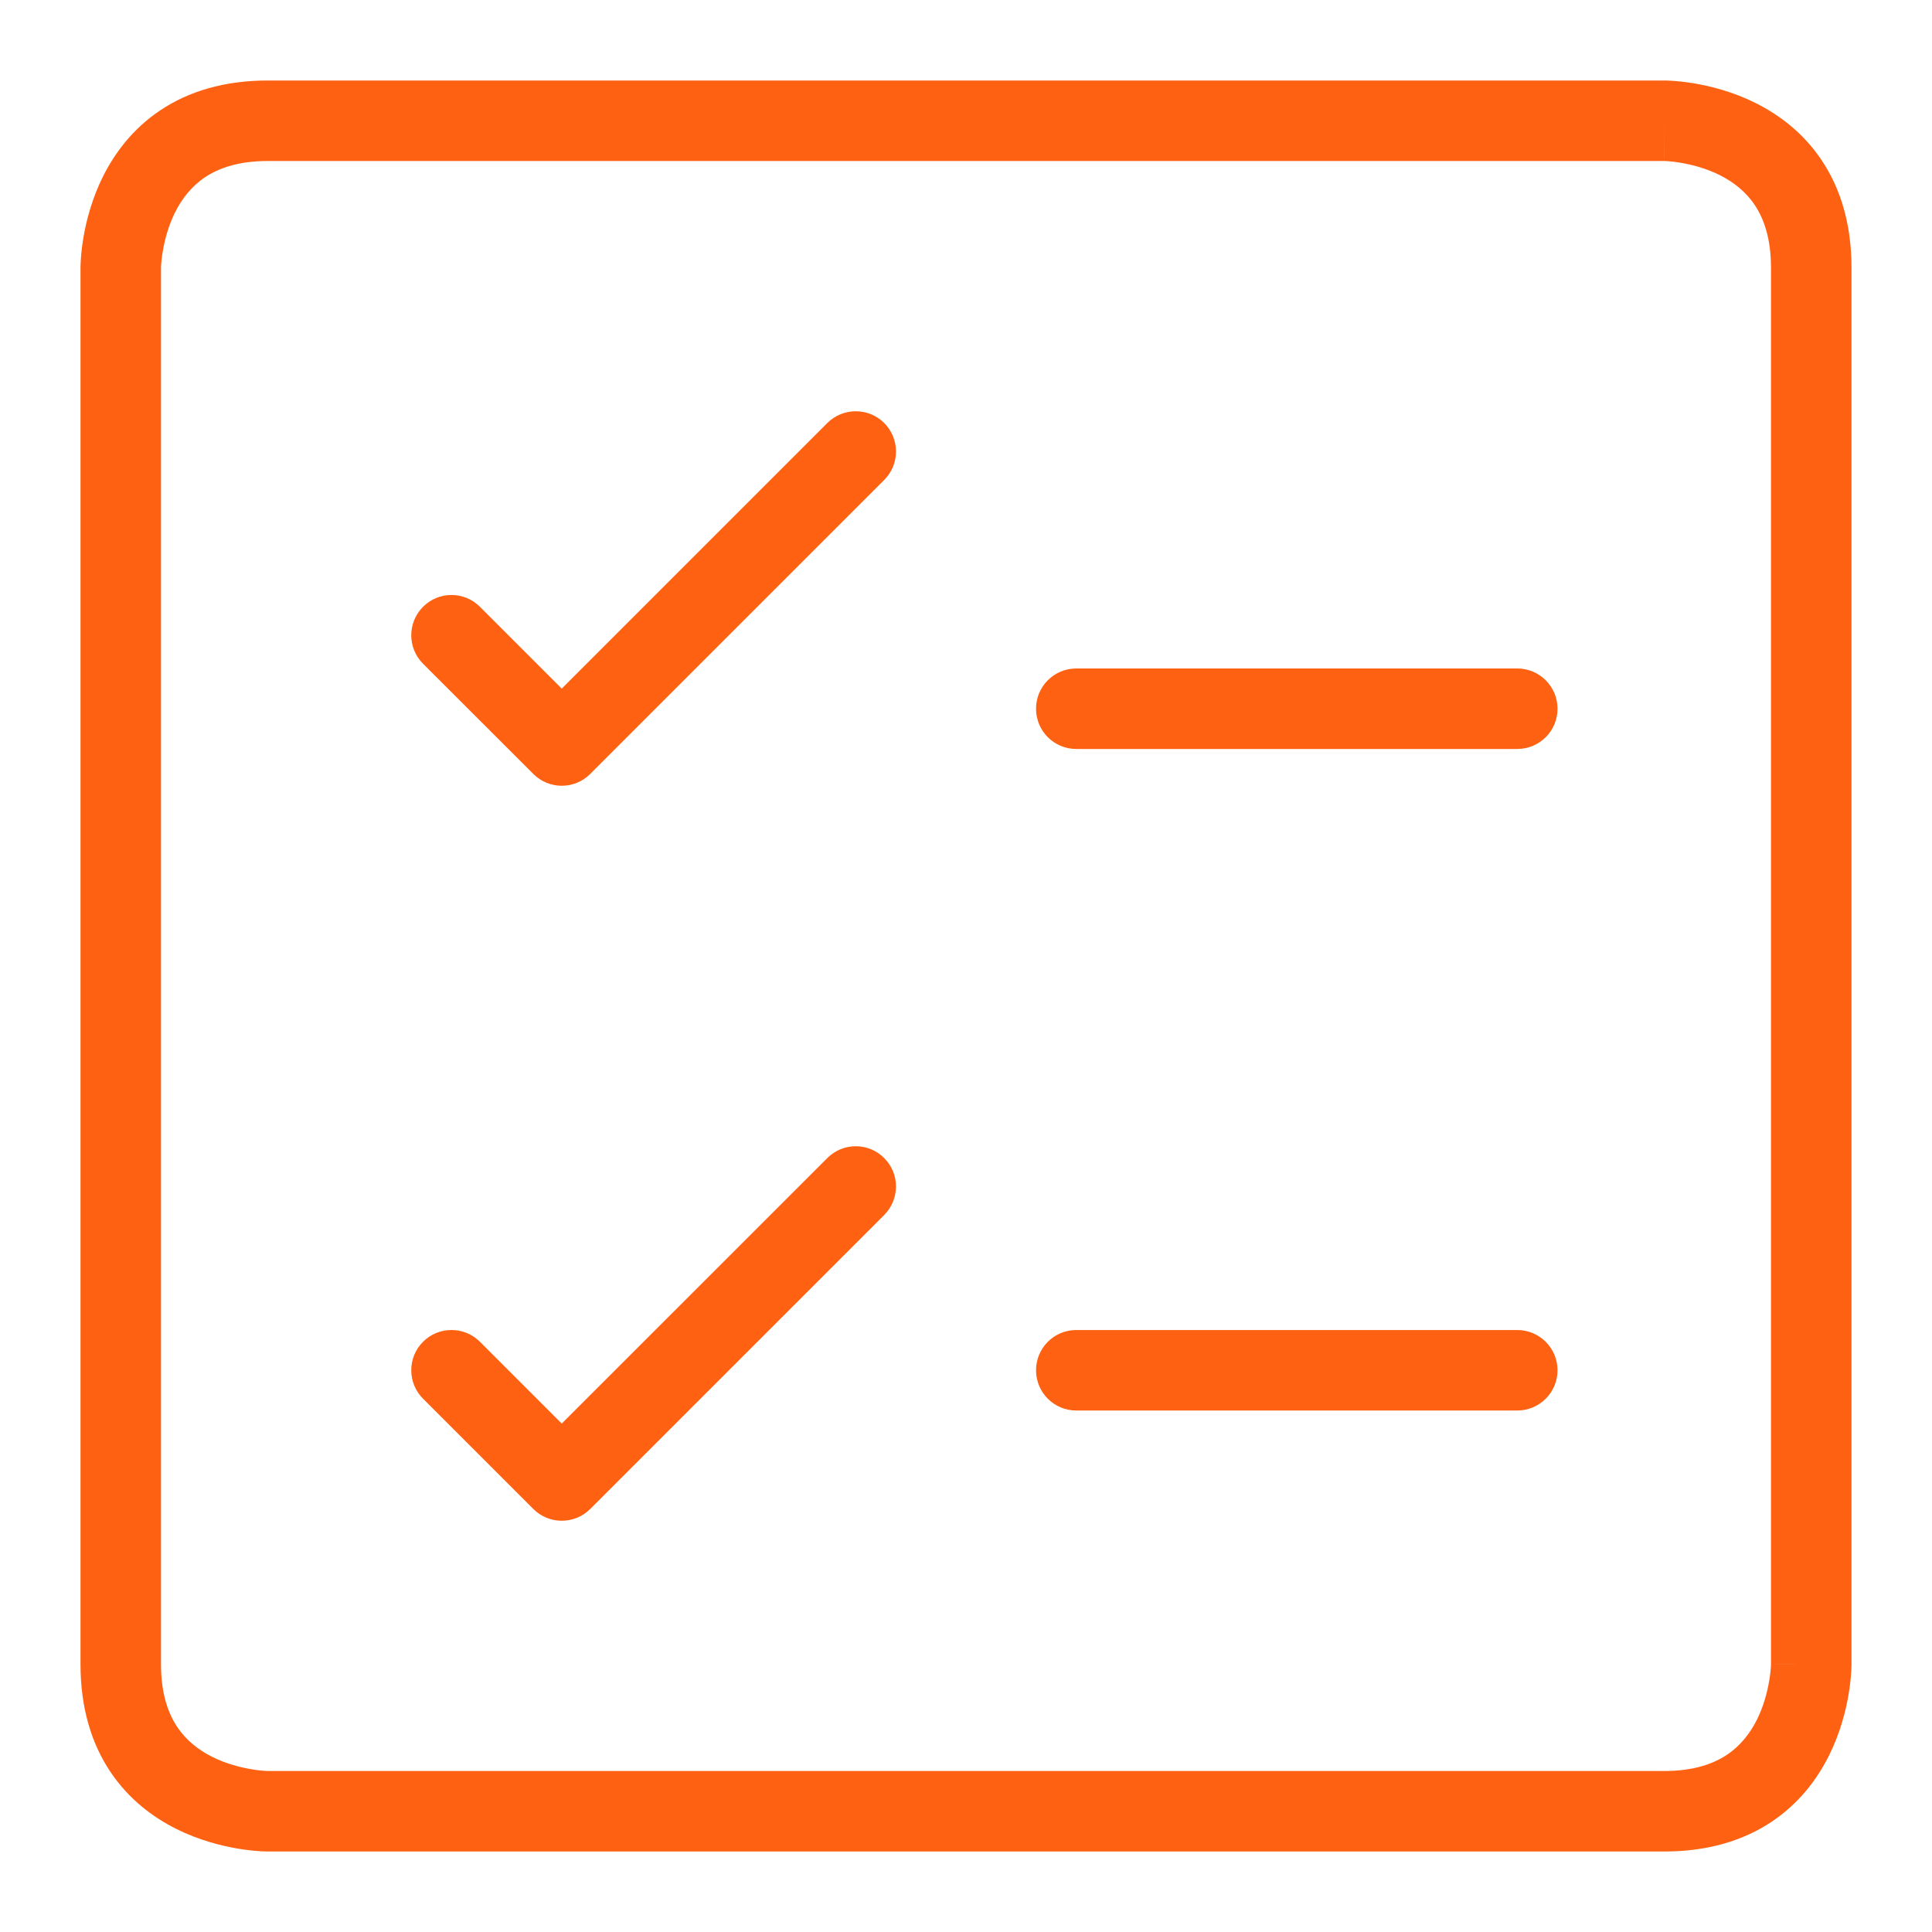 <svg width="24" height="24" viewBox="0 0 24 24" fill="none" xmlns="http://www.w3.org/2000/svg">
<path fill-rule="evenodd" clip-rule="evenodd" d="M2 3.329V20.674C2 21.043 2.091 21.287 2.201 21.452C2.314 21.621 2.468 21.74 2.637 21.825C2.808 21.91 2.985 21.955 3.123 21.978C3.191 21.99 3.247 21.995 3.283 21.998C3.301 21.999 3.315 22 3.322 22L3.328 22L20.674 22C21.043 22 21.287 21.909 21.452 21.799C21.621 21.686 21.74 21.532 21.825 21.363C21.91 21.192 21.955 21.015 21.978 20.877C21.99 20.809 21.995 20.753 21.998 20.717C21.999 20.698 22 20.685 22 20.678L22 20.672L22 3.326C22 2.957 21.909 2.714 21.799 2.548C21.686 2.379 21.532 2.26 21.363 2.175C21.192 2.09 21.015 2.045 20.877 2.022C20.809 2.01 20.753 2.005 20.717 2.002C20.698 2.001 20.685 2 20.678 2L20.672 2L20.673 2C20.674 2 20.674 2 20.674 1.5L20.673 2L3.326 2C2.957 2 2.714 2.091 2.548 2.201C2.379 2.314 2.26 2.468 2.175 2.637C2.09 2.808 2.045 2.985 2.022 3.123C2.01 3.191 2.005 3.247 2.002 3.283C2.001 3.301 2 3.315 2 3.322L2 3.329ZM1.5 3.326C1 3.326 1 3.326 1 3.326L1 3.324L1 3.321L1 3.313L1.001 3.289C1.001 3.27 1.003 3.244 1.005 3.212C1.009 3.149 1.018 3.062 1.035 2.959C1.069 2.755 1.138 2.475 1.281 2.189C1.425 1.902 1.648 1.599 1.993 1.369C2.341 1.137 2.782 1 3.326 1H20.674V1.5C20.674 1 20.674 1 20.674 1L20.675 1L20.676 1L20.679 1L20.687 1L20.711 1.001C20.73 1.001 20.756 1.003 20.788 1.005C20.851 1.009 20.938 1.018 21.041 1.035C21.245 1.069 21.525 1.138 21.811 1.281C22.098 1.425 22.401 1.648 22.631 1.993C22.863 2.341 23 2.782 23 3.326V20.674H22.5C22 20.674 22 20.674 22 20.673L22.5 20.674C23 20.674 23 20.674 23 20.674L23 20.675L23 20.676L23 20.679L23 20.687L22.999 20.711C22.999 20.73 22.997 20.756 22.995 20.788C22.991 20.851 22.982 20.938 22.965 21.041C22.931 21.245 22.862 21.525 22.719 21.811C22.575 22.098 22.352 22.401 22.007 22.631C21.659 22.863 21.218 23 20.674 23H3.326V22.501C3.326 23 3.326 23 3.326 23L3.325 23L3.324 23L3.321 23L3.313 23L3.289 22.999C3.27 22.999 3.244 22.997 3.212 22.995C3.149 22.991 3.062 22.982 2.959 22.965C2.755 22.931 2.475 22.862 2.189 22.719C1.902 22.575 1.599 22.352 1.369 22.007C1.137 21.659 1 21.218 1 20.674L1 3.326L1.5 3.326ZM10.984 5.255C11.179 5.45 11.179 5.767 10.984 5.962L7.332 9.614C7.137 9.81 6.82 9.81 6.625 9.614L5.255 8.245C5.06 8.05 5.06 7.733 5.255 7.538C5.45 7.342 5.767 7.342 5.962 7.538L6.978 8.554L10.277 5.255C10.472 5.06 10.789 5.06 10.984 5.255ZM12.87 8.804C12.87 8.528 13.093 8.304 13.37 8.304H18.848C19.124 8.304 19.348 8.528 19.348 8.804C19.348 9.081 19.124 9.304 18.848 9.304H13.37C13.093 9.304 12.87 9.081 12.87 8.804ZM10.984 14.386C11.179 14.581 11.179 14.897 10.984 15.093L7.332 18.745C7.137 18.94 6.82 18.94 6.625 18.745L5.255 17.375C5.06 17.18 5.06 16.863 5.255 16.668C5.45 16.473 5.767 16.473 5.962 16.668L6.978 17.684L10.277 14.386C10.472 14.19 10.789 14.19 10.984 14.386ZM12.87 17.022C12.87 16.746 13.093 16.522 13.37 16.522H18.848C19.124 16.522 19.348 16.746 19.348 17.022C19.348 17.298 19.124 17.522 18.848 17.522H13.37C13.093 17.522 12.87 17.298 12.87 17.022ZM22 20.671C22 20.671 22 20.671 22 20.671V20.671ZM3.329 22C3.329 22 3.329 22 3.329 22V22Z" fill="#FF6112"/>
</svg>
